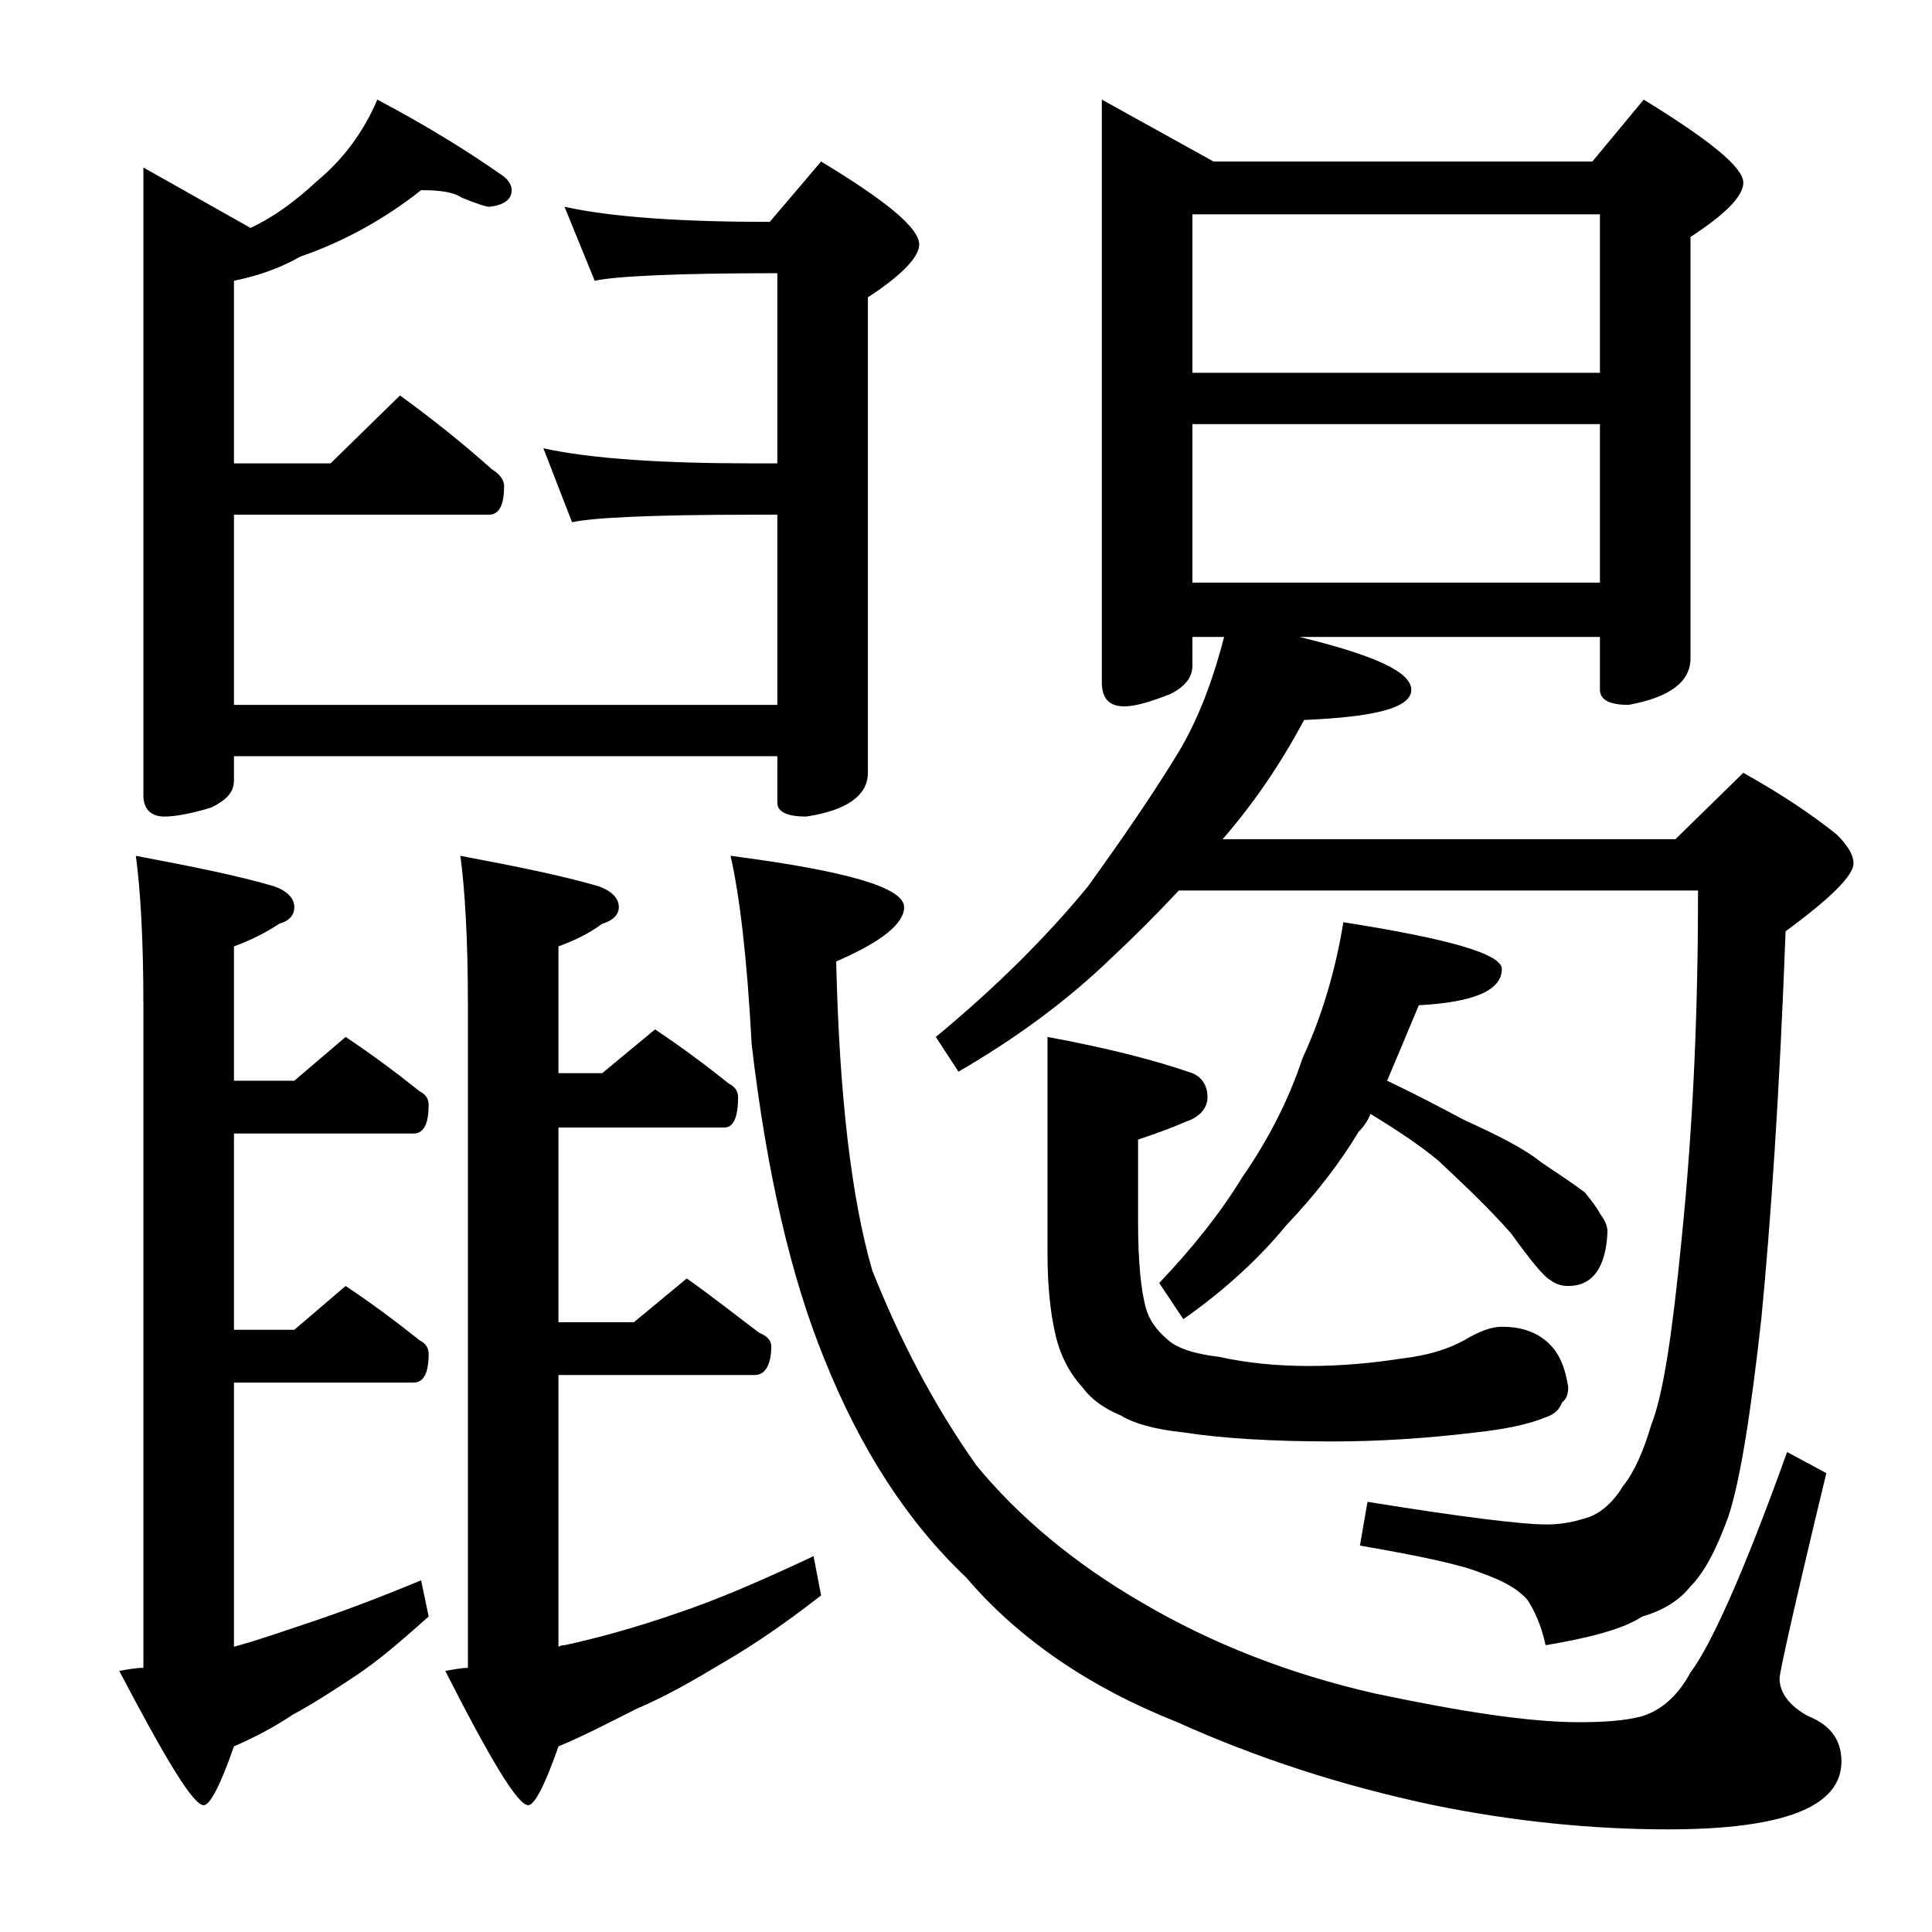 <?xml version="1.0" encoding="utf-8"?>
<!-- Generator: Adobe Illustrator 18.0.0, SVG Export Plug-In . SVG Version: 6.00 Build 0)  -->
<!DOCTYPE svg PUBLIC "-//W3C//DTD SVG 1.1//EN" "http://www.w3.org/Graphics/SVG/1.1/DTD/svg11.dtd">
<svg version="1.1" id="Layer_1" xmlns="http://www.w3.org/2000/svg" xmlns:xlink="http://www.w3.org/1999/xlink" x="0px" y="0px"
	 viewBox="0 0 128 128" enable-background="new 0 0 128 128" xml:space="preserve">
<path d="M9,56.7c3.7,0.7,6.7,1.3,9.1,2c0.9,0.3,1.4,0.8,1.4,1.4c0,0.5-0.3,0.9-1,1.1c-0.9,0.6-1.9,1.1-3,1.5v8.9h4l3.4-2.9
	c1.8,1.2,3.4,2.4,4.9,3.6c0.4,0.2,0.6,0.5,0.6,0.9c0,1.2-0.3,1.9-1,1.9H15.5v13h4l3.4-2.9c1.8,1.2,3.4,2.4,4.9,3.6
	c0.4,0.2,0.6,0.5,0.6,0.9c0,1.2-0.3,1.9-1,1.9H15.5v17.5c1.5-0.4,3.2-1,5-1.6c2.1-0.7,4.5-1.6,7.4-2.8l0.5,2.4
	c-1.8,1.6-3.3,2.9-4.8,3.9c-1.5,1-2.9,1.9-4.2,2.6c-1.2,0.8-2.5,1.5-3.9,2.1c-0.9,2.6-1.6,3.9-2,3.9c-0.7,0-2.5-3-5.6-8.9
	c0.6-0.1,1.1-0.2,1.6-0.2V66.6C9.5,62.2,9.3,58.9,9,56.7z M27.9,12.6c-2.4,1.9-5.1,3.4-8,4.4c-1.4,0.8-2.9,1.3-4.4,1.6v12.1h6.4
	l4.6-4.5c2.2,1.6,4.2,3.2,6.1,4.9c0.5,0.3,0.8,0.7,0.8,1.1c0,1.2-0.3,1.9-1,1.9H15.5v12.6h36V34.1h-1.6c-6.7,0-10.7,0.2-12,0.5
	L36,29.7c3.2,0.7,7.9,1,13.9,1h1.6V18.1c-6.7,0-10.7,0.2-12.1,0.5l-2-4.9c3.2,0.7,7.8,1,13.6,1l3.4-4c4.3,2.6,6.5,4.4,6.5,5.5
	c0,0.8-1.1,2-3.4,3.5v31.5c0,1.5-1.4,2.5-4.1,2.9c-1.2,0-1.9-0.3-1.9-0.9v-3.1h-36v1.6c0,0.8-0.5,1.3-1.5,1.8
	c-1.3,0.4-2.4,0.6-3.1,0.6c-0.9,0-1.4-0.5-1.4-1.4V11.1l7.1,4c1.7-0.8,3.1-1.9,4.4-3.1c1.8-1.5,3.1-3.3,4-5.4
	c3.4,1.8,6.1,3.5,8.1,4.9c0.5,0.3,0.8,0.7,0.8,1.1c0,0.6-0.5,1-1.5,1.1c-0.2,0-0.8-0.2-1.8-0.6C30,12.7,29.1,12.6,27.9,12.6z
	 M30.5,56.7c3.7,0.7,6.7,1.3,9.1,2c0.9,0.3,1.4,0.8,1.4,1.4c0,0.5-0.4,0.9-1.1,1.1c-0.8,0.6-1.8,1.1-2.9,1.5v8.4h2.9l3.5-2.9
	c1.8,1.2,3.4,2.4,4.9,3.6c0.4,0.2,0.6,0.5,0.6,0.9c0,1.3-0.3,2-0.9,2H37v12.9h5l3.5-2.9c1.7,1.2,3.2,2.4,4.8,3.6
	c0.5,0.2,0.8,0.5,0.8,0.9c0,1.2-0.4,1.9-1.1,1.9H37v18c0.2-0.1,0.3-0.1,0.4-0.1c2.3-0.5,4.8-1.2,7.4-2.1c2.7-0.9,5.7-2.2,9.1-3.8
	l0.5,2.6c-2.3,1.8-4.5,3.3-6.4,4.4c-2,1.2-3.9,2.3-5.8,3.1c-1.8,0.9-3.5,1.8-5.2,2.5c-0.9,2.6-1.6,3.9-2,3.9c-0.7,0-2.5-3-5.5-8.9
	c0.6-0.1,1.1-0.2,1.5-0.2V66.6C31,62.2,30.8,58.9,30.5,56.7z M48.4,56.7c7.7,1,11.5,2.1,11.5,3.4c0,1.1-1.5,2.3-4.5,3.6
	c0.2,8.8,1,15.7,2.4,20.5c1.8,4.5,4,8.8,6.9,12.9c2.8,3.4,6.5,6.5,11,9.1c4.6,2.7,9.7,4.7,15.4,6c5.7,1.2,10.2,1.9,13.5,1.9
	c1.7,0,3.1-0.1,4.2-0.4c1.3-0.4,2.4-1.4,3.2-2.9c1.3-1.7,3.5-6.5,6.4-14.6l2.6,1.4c-2.1,8.7-3.1,13.2-3.1,13.6
	c0,0.9,0.6,1.8,1.9,2.5c1.5,0.6,2.2,1.6,2.2,3c0,3-3.8,4.5-11.5,4.5c-4.9,0-10.1-0.5-15.5-1.6c-6.2-1.3-11.9-3.2-17-5.5
	c-5.8-2.3-10.5-5.5-14-9.6c-3.9-3.7-7-8.5-9.4-14.5c-2.2-5.4-3.8-12.3-4.8-20.8C49.5,63.5,49,59.3,48.4,56.7z M73,6.6l7.4,4.1h25.1
	l3.4-4.1c4.4,2.7,6.6,4.5,6.6,5.5c0,0.9-1.2,2.1-3.5,3.6v27.9c0,1.6-1.4,2.6-4.1,3.1c-1.2,0-1.9-0.3-1.9-1v-3.5H86.1
	c4.9,1.2,7.4,2.3,7.4,3.5c0,1.2-2.4,1.8-7.1,2c-1.6,3-3.4,5.6-5.4,7.9h30l4.5-4.4c2.5,1.4,4.6,2.8,6.2,4.1c0.8,0.8,1.1,1.4,1.1,1.9
	c0,0.8-1.5,2.3-4.5,4.5c-0.4,10.8-1,19.4-1.6,25.6c-0.7,6.3-1.4,10.8-2.2,13.2c-0.8,2.2-1.6,3.7-2.5,4.6c-0.7,0.9-1.8,1.6-3.2,2
	c-1.2,0.8-3.4,1.4-6.4,1.9c-0.3-1.4-0.8-2.4-1.2-3c-0.7-0.8-1.7-1.3-3.1-1.8c-1.2-0.5-3.9-1.1-8-1.8l0.5-2.9
	c6.2,1,10.2,1.5,11.9,1.5c1,0,1.9-0.2,2.8-0.5c0.8-0.3,1.6-1,2.2-2c0.8-1,1.4-2.4,1.9-4.1c0.8-2,1.4-6.1,2-12.2
	c0.8-7.8,1.1-15.5,1.1-23.2H78.1c-1.5,1.6-3,3.1-4.5,4.5c-2.9,2.8-6.3,5.3-10.1,7.5L62,68.7c4-3.3,7.4-6.7,10.1-10
	c2.3-3.2,4.3-6.1,6-8.9c1.2-2,2.2-4.5,3-7.6H79v1.9c0,0.8-0.5,1.4-1.5,1.9c-1.3,0.5-2.3,0.8-3,0.8c-1,0-1.5-0.5-1.5-1.6V6.6z
	 M69.4,68.7c3.8,0.7,7,1.5,9.6,2.4c0.7,0.3,1,0.9,1,1.6s-0.5,1.3-1.4,1.6c-0.9,0.4-2,0.8-3.2,1.2v5.5c0,2.6,0.2,4.5,0.5,5.6
	c0.2,0.8,0.7,1.5,1.4,2.1c0.6,0.6,1.8,1,3.5,1.2c1.8,0.4,3.8,0.6,5.9,0.6c2.2,0,4.3-0.2,6.2-0.5c1.7-0.2,3-0.6,4.1-1.2
	c1-0.6,1.8-0.9,2.5-0.9c1.2,0,2.2,0.3,3,1c0.8,0.7,1.2,1.7,1.4,3c0,0.4-0.1,0.8-0.4,1c-0.2,0.5-0.5,0.8-1.1,1
	c-1.2,0.5-2.8,0.8-4.6,1c-3.3,0.4-6.5,0.6-9.5,0.6c-4,0-7.3-0.2-9.9-0.6c-1.9-0.2-3.3-0.6-4.1-1.1c-1.2-0.5-2-1.1-2.6-1.9
	c-0.9-1-1.5-2.2-1.8-3.6c-0.3-1.3-0.5-3.1-0.5-5.2V68.7z M89,61.1c7,1.1,10.5,2.1,10.5,3.1c0,1.4-1.8,2.2-5.5,2.4
	c-0.8,1.9-1.5,3.6-2.1,5c1.9,0.9,3.6,1.8,5.1,2.6c2.2,1,4,1.9,5.1,2.8c1.2,0.8,2.1,1.4,2.9,2c0.4,0.5,0.8,1,1,1.4
	c0.3,0.4,0.5,0.8,0.5,1.2c-0.1,2.4-1,3.6-2.6,3.6c-0.4,0-0.8-0.1-1.2-0.4c-0.4-0.2-1.3-1.3-2.6-3.1c-1.5-1.7-3.1-3.2-4.8-4.8
	c-1.2-1-2.7-2-4.5-3.1c-0.2,0.5-0.5,0.9-0.8,1.2c-1.2,2-2.8,4.1-4.8,6.2c-1.8,2.2-4.1,4.3-6.8,6.2l-1.6-2.4c2.2-2.3,4.1-4.7,5.5-7
	c1.8-2.6,3.1-5.2,4-7.9C87.6,67.3,88.5,64.2,89,61.1z M79,24.7h27V14.2H79V24.7z M79,38.6h27V28.1H79V38.6z"/>
</svg>
